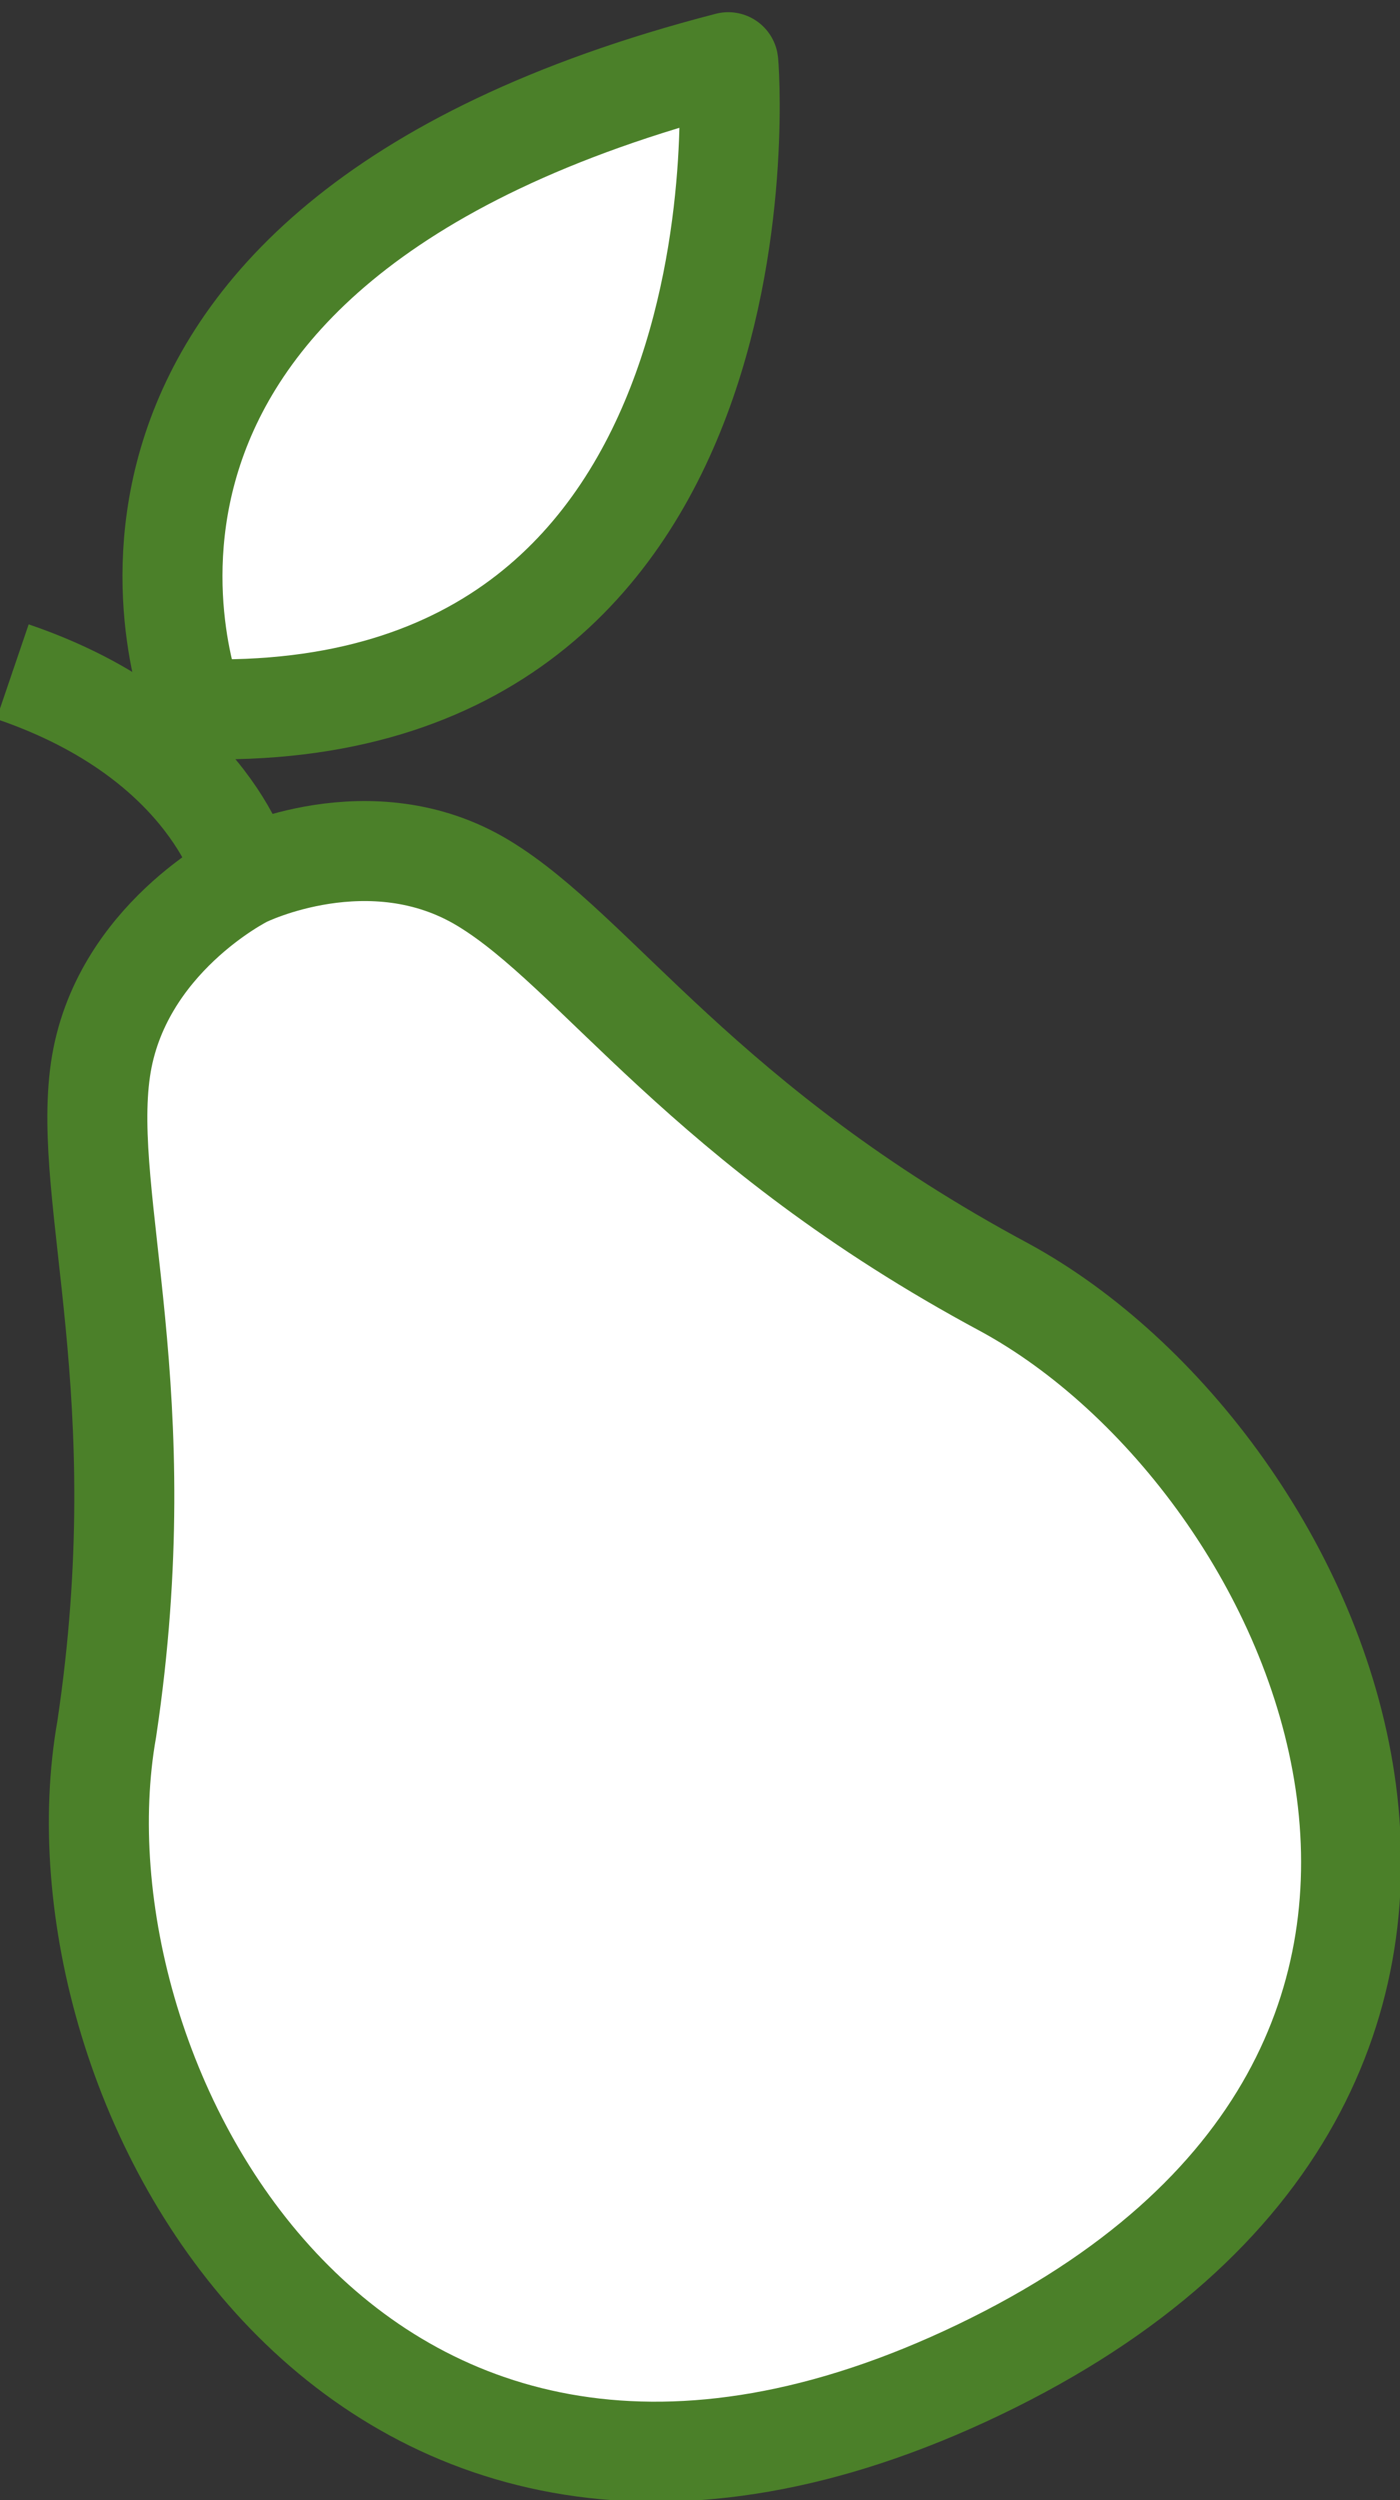 <svg width="28" height="50" viewBox="0 0 28 50" fill="none" xmlns="http://www.w3.org/2000/svg">
<rect x="0" y="0" width="28" height="50" fill="#333333" stroke="none"/>
<g clip-path="url(#clip0_489_58418)">
<path d="M19.587 47.388C32.018 41.418 26.493 29.229 20.09 25.746C14.063 22.512 11.928 19.03 9.668 17.662C7.408 16.294 4.897 17.537 4.897 17.537C4.897 17.537 2.386 18.781 2.009 21.393C1.632 24.005 3.139 27.861 2.135 34.577C0.879 41.667 7.157 53.358 19.587 47.388Z" fill="white" stroke="#4B8029" stroke-width="2" stroke-miterlimit="10"/>
<path d="M4.897 17.538C4.897 17.538 4.269 14.801 0.251 13.433L4.897 17.538Z" fill="white"/>
<path d="M4.897 17.538C4.897 17.538 4.269 14.801 0.251 13.433" stroke="#4B8029" stroke-width="2" stroke-miterlimit="10"/>
<path d="M3.892 14.179C3.892 14.179 0.126 4.975 14.565 1.244C14.565 1.119 15.695 14.552 3.892 14.179Z" fill="white" stroke="#4B8029" stroke-width="2" stroke-miterlimit="10"/>
</g>
<defs>
<clipPath id="clip0_489_58418">
<rect width="28" height="50" fill="white"/>
</clipPath>
</defs>
</svg>
